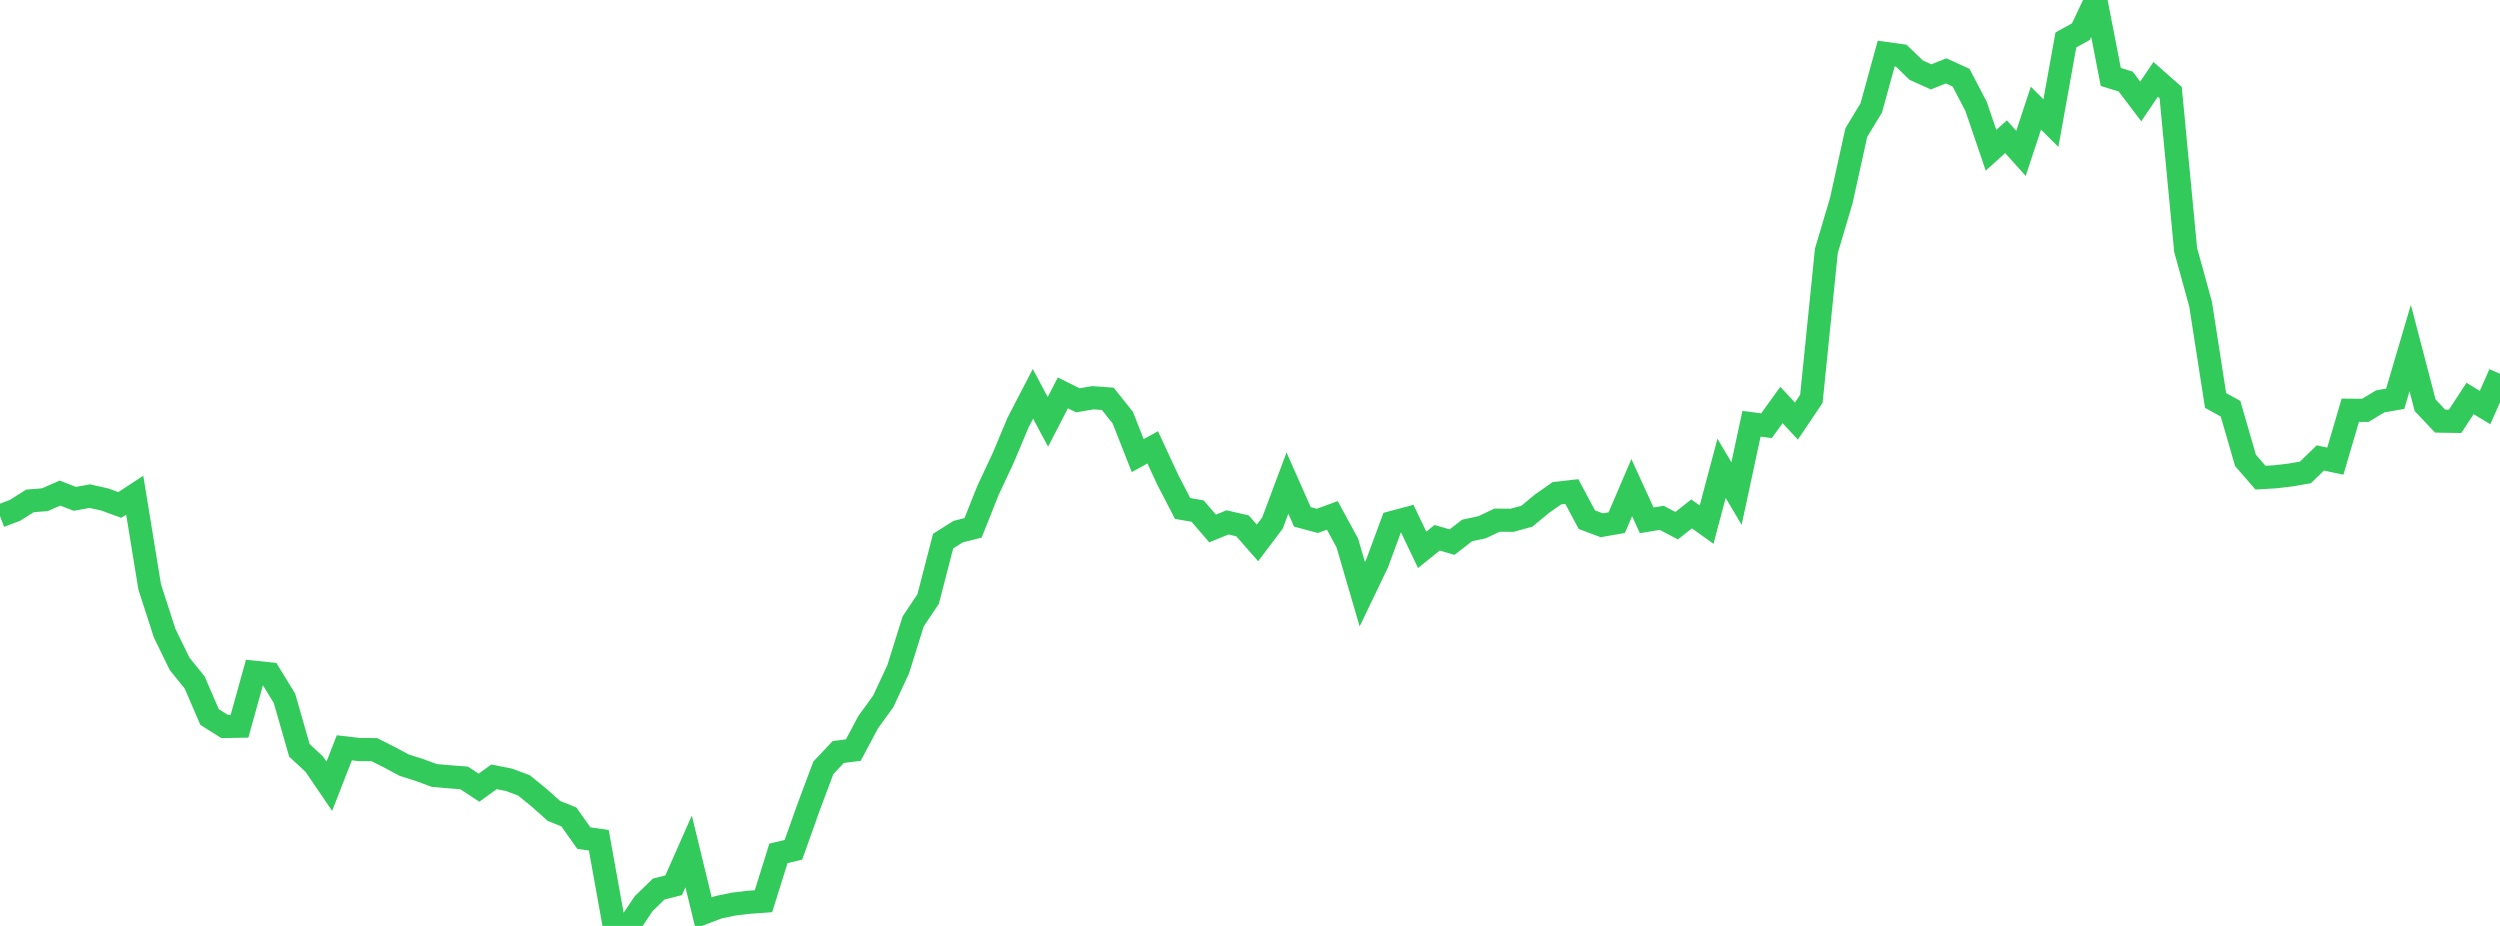 <?xml version="1.0" standalone="no"?>
<!DOCTYPE svg PUBLIC "-//W3C//DTD SVG 1.1//EN" "http://www.w3.org/Graphics/SVG/1.1/DTD/svg11.dtd">

<svg width="135" height="50" viewBox="0 0 135 50" preserveAspectRatio="none" 
  xmlns="http://www.w3.org/2000/svg"
  xmlns:xlink="http://www.w3.org/1999/xlink">


<polyline points="0.0, 27.865 0.808, 27.56 1.617, 27.049 2.425, 26.984 3.234, 26.627 4.042, 26.938 4.85, 26.792 5.659, 26.973 6.467, 27.269 7.275, 26.739 8.084, 31.698 8.892, 34.196 9.701, 35.853 10.509, 36.848 11.317, 38.719 12.126, 39.229 12.934, 39.215 13.743, 36.303 14.551, 36.387 15.359, 37.705 16.168, 40.519 16.976, 41.27 17.784, 42.456 18.593, 40.381 19.401, 40.475 20.21, 40.48 21.018, 40.886 21.826, 41.318 22.635, 41.575 23.443, 41.873 24.251, 41.945 25.06, 42.007 25.868, 42.535 26.677, 41.949 27.485, 42.109 28.293, 42.411 29.102, 43.068 29.91, 43.789 30.719, 44.116 31.527, 45.257 32.335, 45.373 33.144, 49.86 33.952, 50.0 34.76, 48.795 35.569, 48.008 36.377, 47.805 37.186, 45.975 37.994, 49.298 38.802, 48.99 39.611, 48.822 40.419, 48.725 41.228, 48.666 42.036, 46.081 42.844, 45.89 43.653, 43.618 44.461, 41.461 45.269, 40.606 46.078, 40.506 46.886, 38.99 47.695, 37.875 48.503, 36.137 49.311, 33.556 50.12, 32.344 50.928, 29.221 51.737, 28.71 52.545, 28.504 53.353, 26.478 54.162, 24.753 54.97, 22.827 55.778, 21.268 56.587, 22.779 57.395, 21.216 58.204, 21.617 59.012, 21.478 59.82, 21.537 60.629, 22.55 61.437, 24.603 62.246, 24.156 63.054, 25.899 63.862, 27.458 64.671, 27.598 65.479, 28.538 66.287, 28.209 67.096, 28.396 67.904, 29.317 68.713, 28.244 69.521, 26.086 70.329, 27.911 71.138, 28.127 71.946, 27.831 72.754, 29.319 73.563, 32.087 74.371, 30.405 75.18, 28.213 75.988, 27.997 76.796, 29.691 77.605, 29.04 78.413, 29.273 79.222, 28.646 80.03, 28.472 80.838, 28.089 81.647, 28.096 82.455, 27.873 83.263, 27.203 84.072, 26.635 84.88, 26.545 85.689, 28.062 86.497, 28.365 87.305, 28.223 88.114, 26.333 88.922, 28.098 89.731, 27.963 90.539, 28.387 91.347, 27.75 92.156, 28.33 92.964, 25.29 93.772, 26.652 94.581, 22.882 95.389, 22.99 96.198, 21.87 97.006, 22.737 97.814, 21.538 98.623, 13.549 99.431, 10.828 100.24, 7.16 101.048, 5.826 101.856, 2.892 102.665, 3.005 103.473, 3.787 104.281, 4.151 105.09, 3.827 105.898, 4.195 106.707, 5.743 107.515, 8.114 108.323, 7.382 109.132, 8.282 109.94, 5.84 110.749, 6.648 111.557, 2.157 112.365, 1.712 113.174, 0.0 113.982, 4.155 114.79, 4.406 115.599, 5.477 116.407, 4.285 117.216, 5 118.024, 13.492 118.832, 16.425 119.641, 21.624 120.449, 22.071 121.257, 24.862 122.066, 25.793 122.874, 25.746 123.683, 25.65 124.491, 25.511 125.299, 24.729 126.108, 24.902 126.916, 22.153 127.725, 22.16 128.533, 21.674 129.341, 21.532 130.15, 18.793 130.958, 21.885 131.766, 22.74 132.575, 22.753 133.383, 21.518 134.192, 22.007 135.0, 20.186" fill="none" stroke="#32ca5b" stroke-width="1.25"/>

</svg>